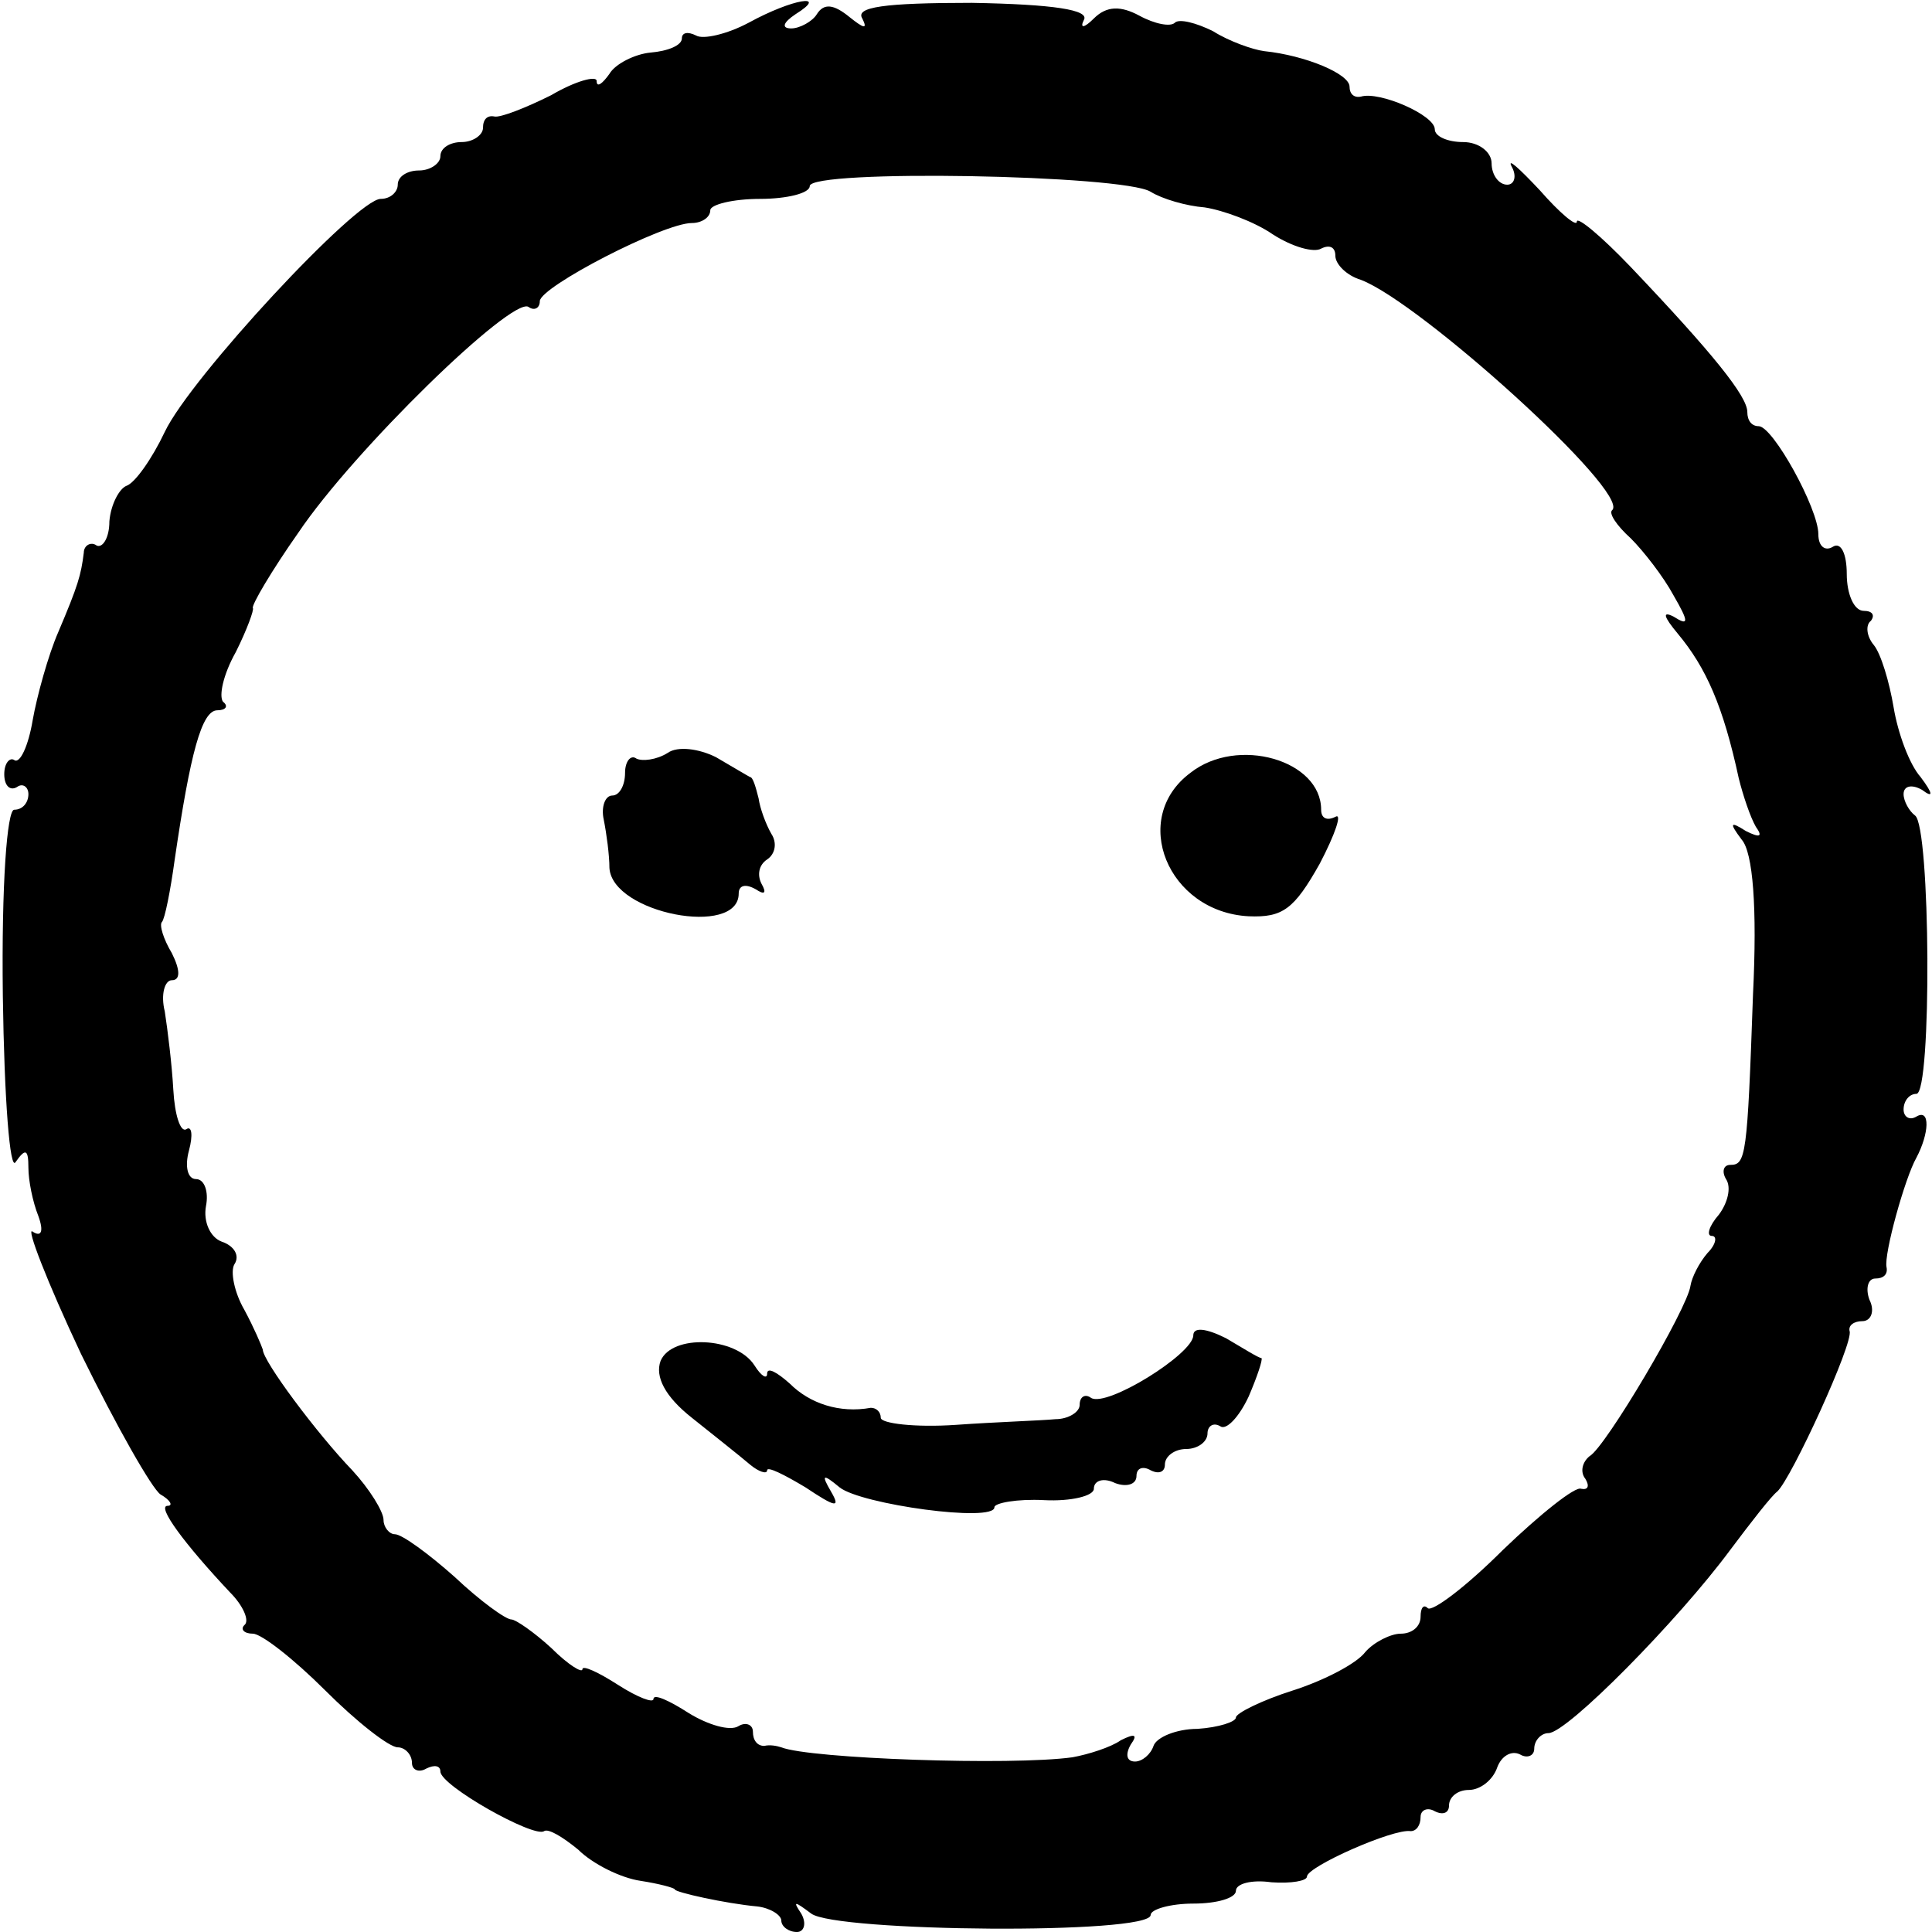 <?xml version="1.0" standalone="no"?>
<!DOCTYPE svg PUBLIC "-//W3C//DTD SVG 20010904//EN"
 "http://www.w3.org/TR/2001/REC-SVG-20010904/DTD/svg10.dtd">
<svg version="1.0" xmlns="http://www.w3.org/2000/svg"
 width="136pt" height="136pt" viewBox="0 0 136 136"
 preserveAspectRatio="xMidYMid meet">
<g transform="translate(0,136) scale(0.1,-0.1)"
fill="#000000" stroke="none">
<path d="M527 1344 c-15 -8 -32 -12 -37 -9 -6 3 -10 2 -10 -2 0 -5 -10 -9 -22
-10 -11 -1 -25 -8 -29 -15 -5 -7 -9 -10 -9 -5 0 4 -15 0 -32 -10 -18 -9 -36
-16 -40 -15 -5 1 -8 -2 -8 -8 0 -5 -7 -10 -15 -10 -8 0 -15 -4 -15 -10 0 -5
-7 -10 -15 -10 -8 0 -15 -4 -15 -10 0 -5 -5 -10 -12 -10 -17 0 -134 -126 -152
-164 -9 -19 -21 -36 -27 -38 -5 -2 -11 -13 -12 -25 0 -12 -5 -19 -9 -17 -4 3
-9 0 -9 -5 -2 -16 -4 -23 -18 -56 -7 -16 -15 -45 -18 -62 -3 -18 -9 -31 -13
-28 -3 2 -7 -2 -7 -10 0 -8 4 -12 9 -9 4 3 8 0 8 -5 0 -6 -4 -11 -10 -11 -5 0
-9 -52 -8 -131 1 -73 5 -124 9 -117 7 10 9 9 9 -4 0 -9 3 -24 7 -34 4 -11 2
-15 -4 -11 -5 4 10 -35 34 -86 25 -51 50 -95 56 -99 7 -4 9 -8 5 -8 -8 0 12
-27 44 -61 9 -9 14 -20 10 -23 -3 -3 0 -6 6 -6 6 0 29 -18 51 -40 22 -22 45
-40 51 -40 5 0 10 -5 10 -11 0 -5 5 -7 10 -4 6 3 10 2 10 -2 0 -10 66 -47 73
-42 3 2 13 -4 24 -13 10 -10 30 -20 44 -22 13 -2 24 -5 24 -6 0 -2 36 -10 58
-12 9 -1 17 -6 17 -10 0 -4 5 -8 11 -8 5 0 7 6 3 13 -6 9 -5 9 7 0 17 -13 239
-15 239 -1 0 4 14 8 30 8 17 0 30 4 30 9 0 5 11 8 25 6 14 -1 25 1 25 4 0 7
61 34 73 32 4 0 7 4 7 10 0 5 5 7 10 4 6 -3 10 -1 10 4 0 6 6 11 14 11 8 0 17
7 20 16 3 8 10 12 16 9 5 -3 10 -1 10 4 0 6 5 11 10 11 13 0 91 79 128 129 15
20 29 38 33 41 10 9 54 105 51 113 -1 4 3 7 9 7 6 0 9 7 5 15 -3 8 -1 15 4 15
6 0 9 3 8 8 -2 9 13 63 21 77 9 17 10 35 0 29 -5 -3 -9 0 -9 5 0 6 4 11 9 11
11 0 10 189 -1 196 -4 3 -8 10 -8 15 0 6 6 7 13 3 8 -6 8 -3 -1 9 -8 9 -16 31
-19 49 -3 18 -9 38 -14 44 -5 6 -6 14 -2 17 3 4 1 7 -5 7 -7 0 -12 12 -12 26
0 14 -4 23 -10 19 -5 -3 -10 0 -10 9 0 18 -32 76 -42 76 -5 0 -8 4 -8 10 0 11
-24 41 -82 102 -21 22 -38 36 -38 32 0 -4 -12 6 -26 22 -15 16 -23 23 -20 17
4 -7 2 -13 -3 -13 -6 0 -11 7 -11 15 0 8 -9 15 -20 15 -11 0 -20 4 -20 9 0 10
-39 27 -52 23 -5 -1 -8 2 -8 7 0 9 -31 22 -60 25 -8 1 -25 7 -36 14 -12 6 -24
9 -27 6 -3 -3 -14 -1 -25 5 -13 7 -23 7 -32 -2 -7 -7 -10 -7 -7 -1 4 7 -21 11
-79 12 -62 0 -82 -3 -77 -11 4 -8 1 -7 -9 1 -11 9 -18 10 -23 2 -3 -5 -12 -10
-18 -10 -7 0 -6 4 3 10 24 15 -2 11 -33 -6z m283 -119 c8 -5 25 -10 38 -11 13
-2 35 -10 48 -19 14 -9 29 -13 34 -10 6 3 10 1 10 -5 0 -6 8 -14 18 -17 42
-16 189 -149 177 -162 -3 -2 3 -11 13 -20 9 -9 23 -27 30 -40 11 -19 11 -22 0
-15 -8 4 -7 0 3 -12 20 -24 32 -51 43 -102 3 -12 8 -27 12 -34 5 -7 3 -8 -7
-3 -11 7 -12 6 -3 -6 8 -9 11 -48 8 -109 -4 -114 -5 -120 -16 -120 -5 0 -6 -5
-3 -10 4 -6 1 -17 -5 -25 -7 -8 -9 -15 -5 -15 4 0 3 -6 -3 -12 -6 -7 -11 -17
-12 -23 -2 -16 -60 -114 -71 -120 -5 -4 -7 -11 -3 -16 3 -5 2 -8 -3 -7 -4 2
-29 -18 -55 -43 -26 -26 -50 -44 -53 -41 -3 3 -5 0 -5 -6 0 -7 -6 -12 -14 -12
-7 0 -19 -6 -25 -13 -6 -8 -29 -20 -51 -27 -22 -7 -40 -16 -40 -19 0 -3 -12
-7 -27 -8 -15 0 -29 -6 -31 -12 -2 -6 -8 -11 -13 -11 -6 0 -7 5 -3 12 5 7 3 8
-7 3 -7 -5 -23 -10 -34 -12 -43 -6 -185 -1 -205 7 -3 1 -8 2 -12 1 -5 0 -8 4
-8 10 0 5 -5 7 -10 4 -6 -4 -22 1 -35 9 -14 9 -25 14 -25 10 0 -3 -11 1 -25
10 -14 9 -25 14 -25 11 0 -3 -10 3 -22 15 -12 11 -25 20 -28 20 -4 0 -22 13
-40 30 -18 16 -37 30 -42 30 -4 0 -8 5 -8 10 0 6 -10 22 -22 35 -25 26 -63 77
-63 85 -1 3 -6 15 -13 28 -7 12 -10 27 -7 32 4 6 0 13 -9 16 -8 3 -13 14 -11
25 2 10 -1 19 -7 19 -6 0 -8 9 -5 20 3 11 2 18 -2 15 -4 -2 -8 10 -9 28 -1 18
-4 42 -6 55 -3 12 0 22 5 22 6 0 6 7 0 19 -6 10 -9 20 -7 22 2 2 6 22 9 44 11
75 19 105 30 105 6 0 8 3 4 6 -3 4 0 19 9 35 8 16 13 30 12 31 -1 2 13 26 32
53 39 58 150 166 162 159 4 -3 8 -1 8 4 0 10 87 55 107 55 7 0 13 4 13 9 0 4
16 8 35 8 19 0 35 4 35 9 0 12 221 8 240 -4z"/>
<path d="M470 830 c-8 -5 -18 -6 -22 -4 -4 3 -8 -2 -8 -10 0 -9 -4 -16 -9 -16
-5 0 -8 -8 -6 -17 2 -10 4 -25 4 -34 2 -32 91 -49 91 -18 0 6 5 7 12 3 6 -4 8
-3 4 4 -3 6 -2 13 4 17 6 4 7 12 3 18 -4 7 -8 18 -9 25 -2 8 -4 15 -6 15 -2 1
-12 7 -24 14 -12 6 -27 8 -34 3z"/>
<path d="M838 816 c-43 -32 -16 -98 41 -101 24 -1 32 5 50 37 11 21 16 36 11
33 -6 -3 -10 -1 -10 5 0 35 -59 52 -92 26z"/>
<path d="M840 420 c0 -13 -61 -51 -72 -44 -4 3 -8 1 -8 -5 0 -5 -8 -10 -17
-10 -10 -1 -42 -2 -70 -4 -29 -2 -53 1 -53 5 0 4 -3 7 -7 7 -22 -4 -43 3 -57
17 -9 8 -16 12 -16 7 0 -4 -4 -2 -9 6 -13 20 -58 22 -66 3 -4 -11 3 -25 22
-40 15 -12 34 -27 41 -33 6 -5 12 -7 12 -4 0 3 12 -3 27 -12 21 -14 25 -15 18
-3 -7 12 -6 13 6 3 15 -12 109 -25 109 -14 0 3 16 6 35 5 19 -1 35 3 35 8 0 6
7 8 15 4 8 -3 15 -1 15 5 0 6 5 7 10 4 6 -3 10 -1 10 4 0 6 7 11 15 11 8 0 15
5 15 11 0 5 4 8 9 5 4 -3 13 6 20 21 6 14 10 26 9 27 -2 0 -13 7 -25 14 -14 7
-23 8 -23 2z"/>
</g>
</svg>
